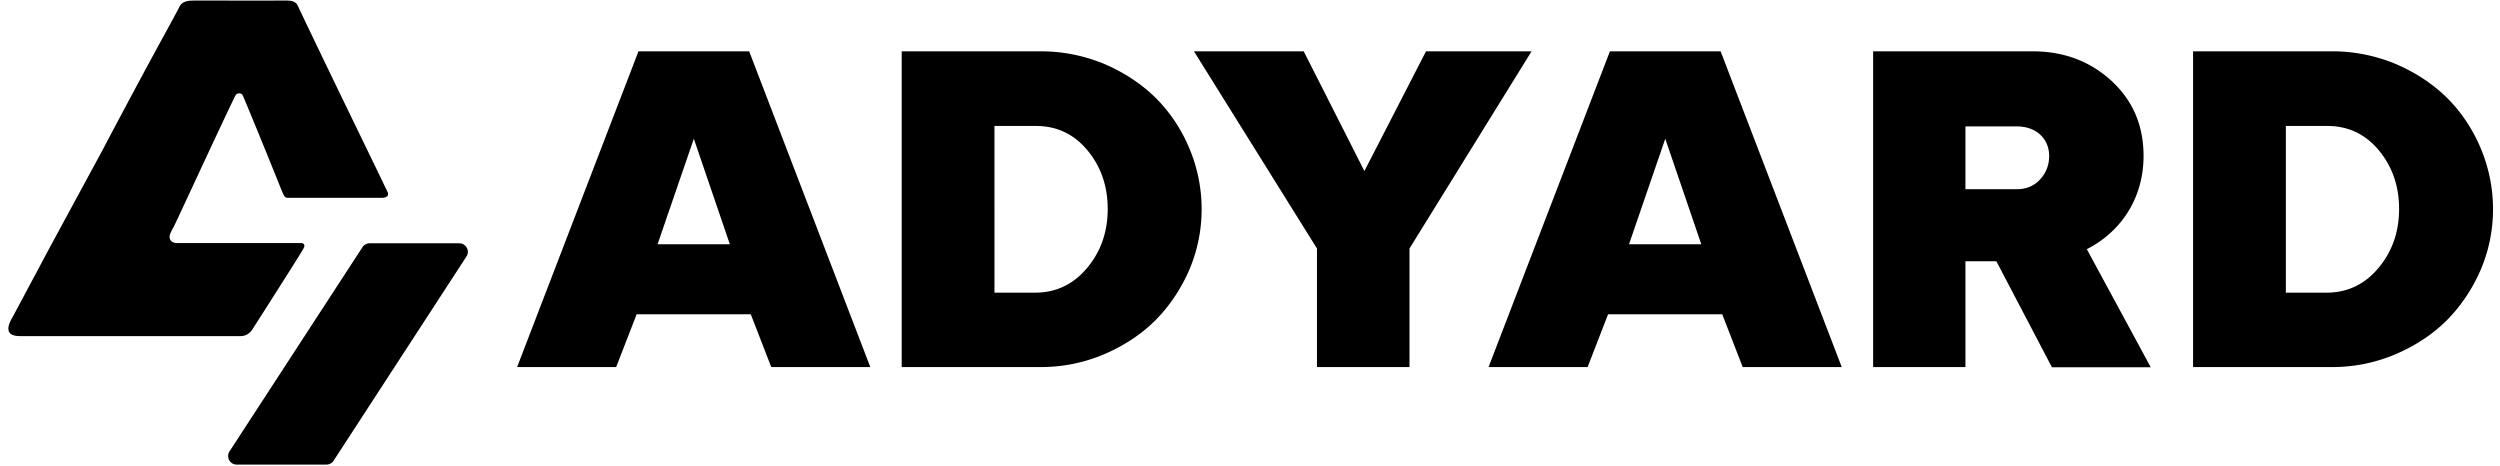 <svg xmlns="http://www.w3.org/2000/svg" width="252" height="47" fill="none"><path fill="#000" d="M64.172 31.68 62.109 37h-9.984L64.359 5.172h11.157L87.726 37h-9.984l-2.062-5.32H64.172Zm9.398-7.055-3.632-10.64-3.657 10.64h7.29ZM104.906 37H90.891V5.172h14.015c2.203 0 4.313.422 6.328 1.242 1.993.844 3.727 1.969 5.18 3.375 2.883 2.836 4.711 6.938 4.711 11.274 0 2.156-.422 4.218-1.266 6.187-.867 1.969-2.015 3.656-3.445 5.086-1.453 1.43-3.187 2.555-5.18 3.398A16.225 16.225 0 0 1 104.906 37Zm-.492-24.305h-4.172V29.5h4.102c2.109 0 3.867-.844 5.25-2.508 1.383-1.664 2.062-3.633 2.062-5.93 0-2.296-.679-4.265-2.039-5.906-1.359-1.64-3.094-2.46-5.203-2.46Zm28.336 12.352L120.352 5.172h11.062l6.117 12.07 6.211-12.07h10.641l-12.305 19.875V37h-9.328V25.047Zm29.344 6.633L160.031 37h-9.984l12.234-31.828h11.157L185.648 37h-9.984l-2.062-5.32h-11.508Zm9.398-7.055-3.633-10.64-3.656 10.64h7.289Zm26.625 1.71V37h-9.305V5.172h16.055c3.141 0 5.789.984 7.969 2.976 2.156 1.993 3.234 4.5 3.234 7.57 0 4.22-2.226 7.618-5.718 9.4l6.445 11.905h-9.961l-5.602-10.687h-3.117Zm5.18-13.593h-5.18v6.328h5.18c.961 0 1.758-.328 2.367-1.008.586-.656.891-1.43.891-2.343 0-1.711-1.266-2.977-3.258-2.977ZM235.078 37h-14.016V5.172h14.016c2.203 0 4.313.422 6.328 1.242 1.992.844 3.727 1.969 5.18 3.375 2.883 2.836 4.711 6.938 4.711 11.274 0 2.156-.422 4.218-1.266 6.187-.867 1.969-2.015 3.656-3.445 5.086-1.453 1.43-3.188 2.555-5.18 3.398A16.225 16.225 0 0 1 235.078 37Zm-.492-24.305h-4.172V29.5h4.102c2.109 0 3.867-.844 5.25-2.508 1.382-1.664 2.062-3.633 2.062-5.93 0-2.296-.68-4.265-2.039-5.906-1.359-1.64-3.094-2.46-5.203-2.46ZM47.054 24.976a.855.855 0 0 0-.763-.453h-9.026a.876.876 0 0 0-.726.391l-13.4 20.578a.86.86 0 0 0-.037.887c.155.285.44.453.763.453h9.039a.867.867 0 0 0 .725-.397l13.388-20.578a.86.86 0 0 0 .037-.887v.006ZM24.26 33.879c.465 0 .893-.242 1.147-.633 1.198-1.849 4.647-7.27 5.112-8.065.05-.08.08-.155.118-.236l.012-.025a.315.315 0 0 0 0-.279c-.062-.093-.18-.142-.335-.142h-12.47a.996.996 0 0 1-.402-.081.58.58 0 0 1-.335-.403c-.062-.28.08-.552.316-1 .236-.446.019-.03.031-.049l.025-.037c.1-.186.974-2.06 2.078-4.436 1.73-3.716 4.107-8.809 4.212-8.92.15-.211.553-.224.677 0 .124.223 2.252 5.41 3.393 8.25.26.652.484 1.204.639 1.582.025.056.05.112.074.155.106.23.199.379.478.379h9.442c.304 0 .509-.075.602-.217.062-.093.062-.205.012-.33a497.15 497.15 0 0 1-1.166-2.425c-.062-.124-6.13-12.612-7.891-16.365-.26-.558-.788-.552-1.396-.546h-.155c-2.122.006-6.365 0-8.642 0h-.093c-.682 0-1.334 0-1.656.627-.329.65-.776 1.457-1.446 2.686-1.141 2.09-3.052 5.59-6.383 11.905l-5.211 9.615-3.772 7.066c-.416.695-.534 1.21-.341 1.526.204.348.72.398 1.091.398h22.241-.006Z"/></svg>